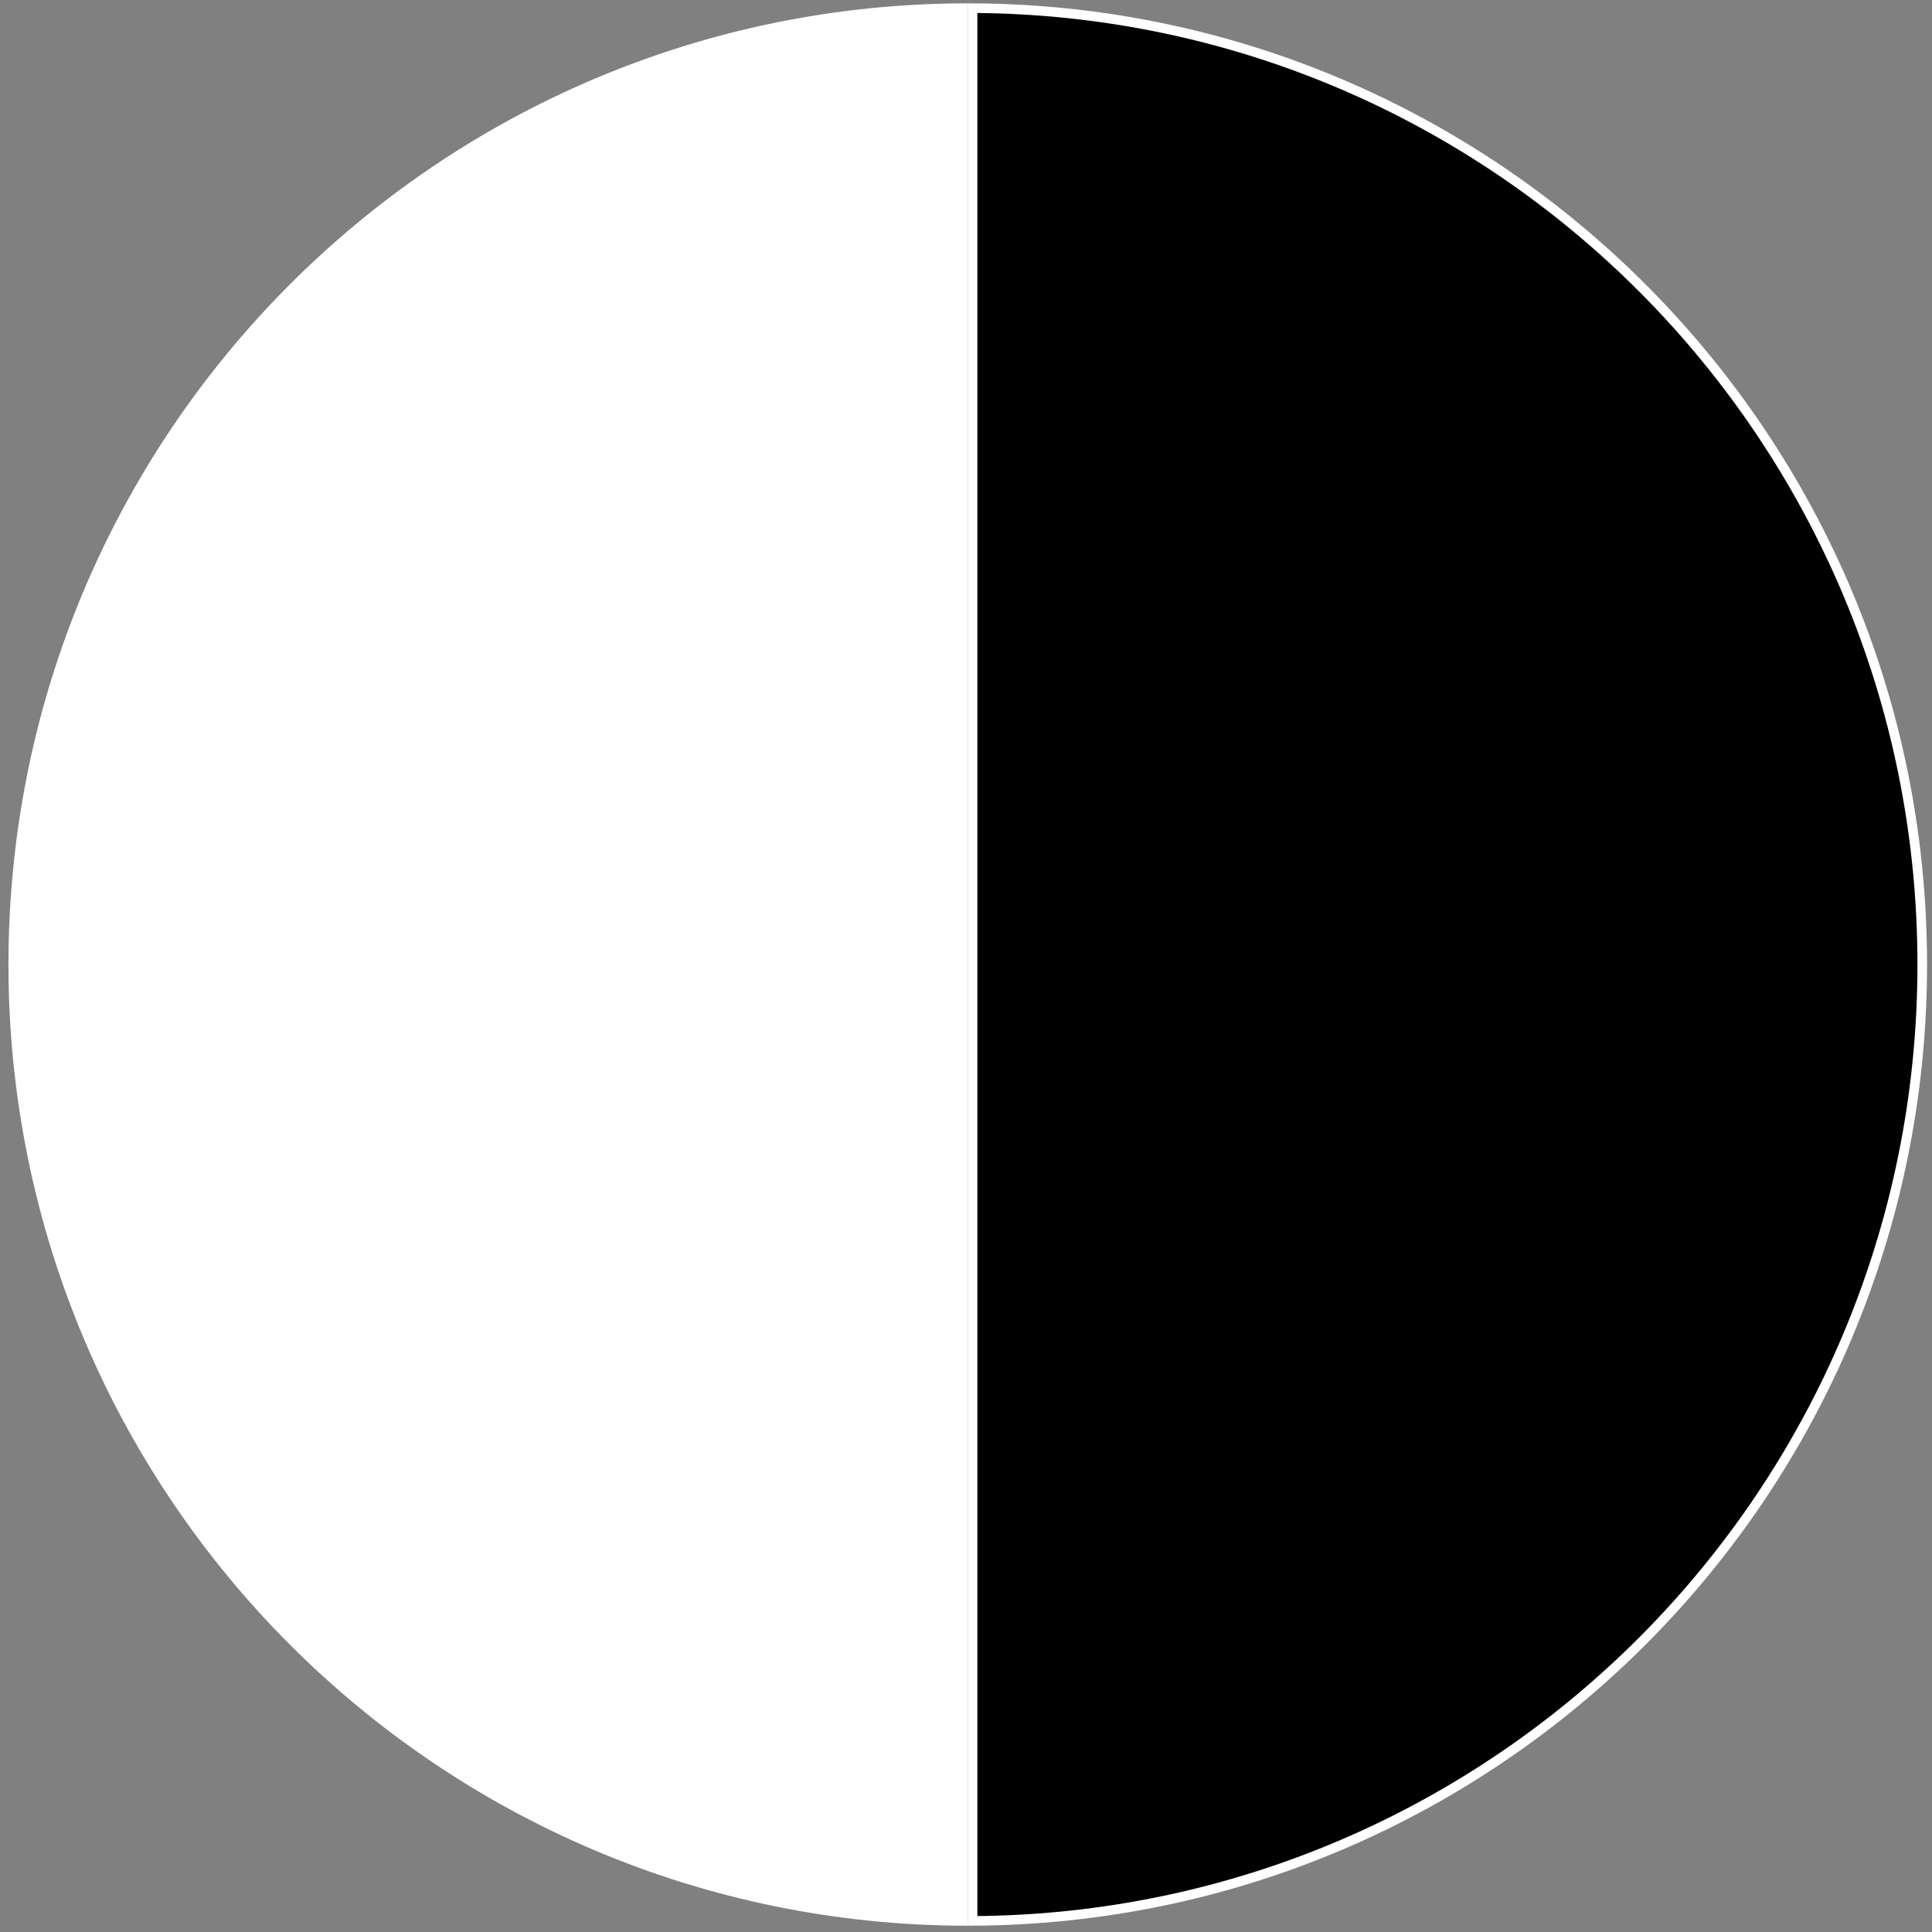 <svg width="201" height="201" viewBox="0 0 201 201" fill="none" xmlns="http://www.w3.org/2000/svg">
<rect x="0" y="0" width="201" height="201" fill="#808080" stroke="none"/>
<path d="M100.682 100.346V200.346C45.563 200.346 0.879 155.575 0.879 100.346C0.879 45.118 45.563 0.346 100.682 0.346V100.346Z" fill="white"/>
<path d="M101.182 100.346L101.182 0.848C155.795 1.117 199.985 45.56 199.985 100.346C199.985 155.133 155.795 199.575 101.182 199.845L101.182 100.346Z" fill="black" stroke="white"/>
</svg>
